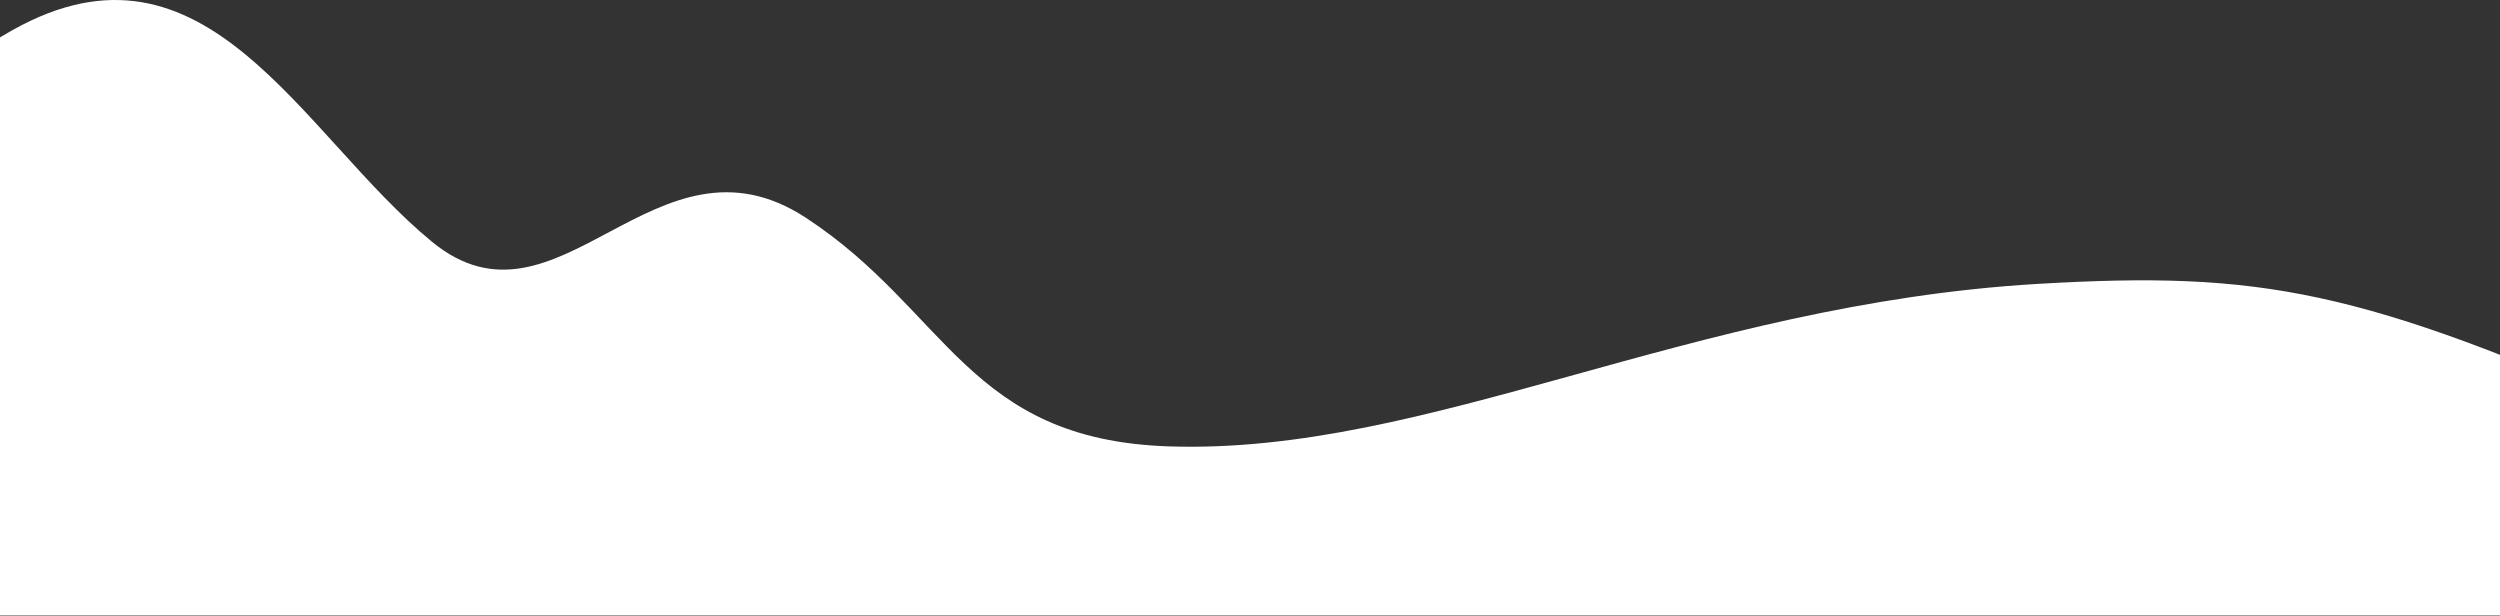 <?xml version="1.0" encoding="UTF-8"?> <svg xmlns="http://www.w3.org/2000/svg" width="1920" height="473" viewBox="0 0 1920 473" fill="none"><rect x="0" y="0" width="1920" height="473" fill="#333333" stroke="none"/> <path d="M1565.5 218.001C1736 208.001 1813 222.001 2039.5 323.001V472.682H-383.001V231.972C-367.705 236.342 -349.396 235.629 -330.026 231.972C-178.908 203.441 -120.729 96.309 9.664 23.106C158.408 -60.4 231.366 103.118 331.604 185.557C428.854 265.538 503.199 91.431 618.98 167.288C727.914 238.658 743.17 337.672 897.715 342.824C1096.83 349.461 1297.51 233.719 1565.5 218.001Z" fill="white"></path> </svg> 